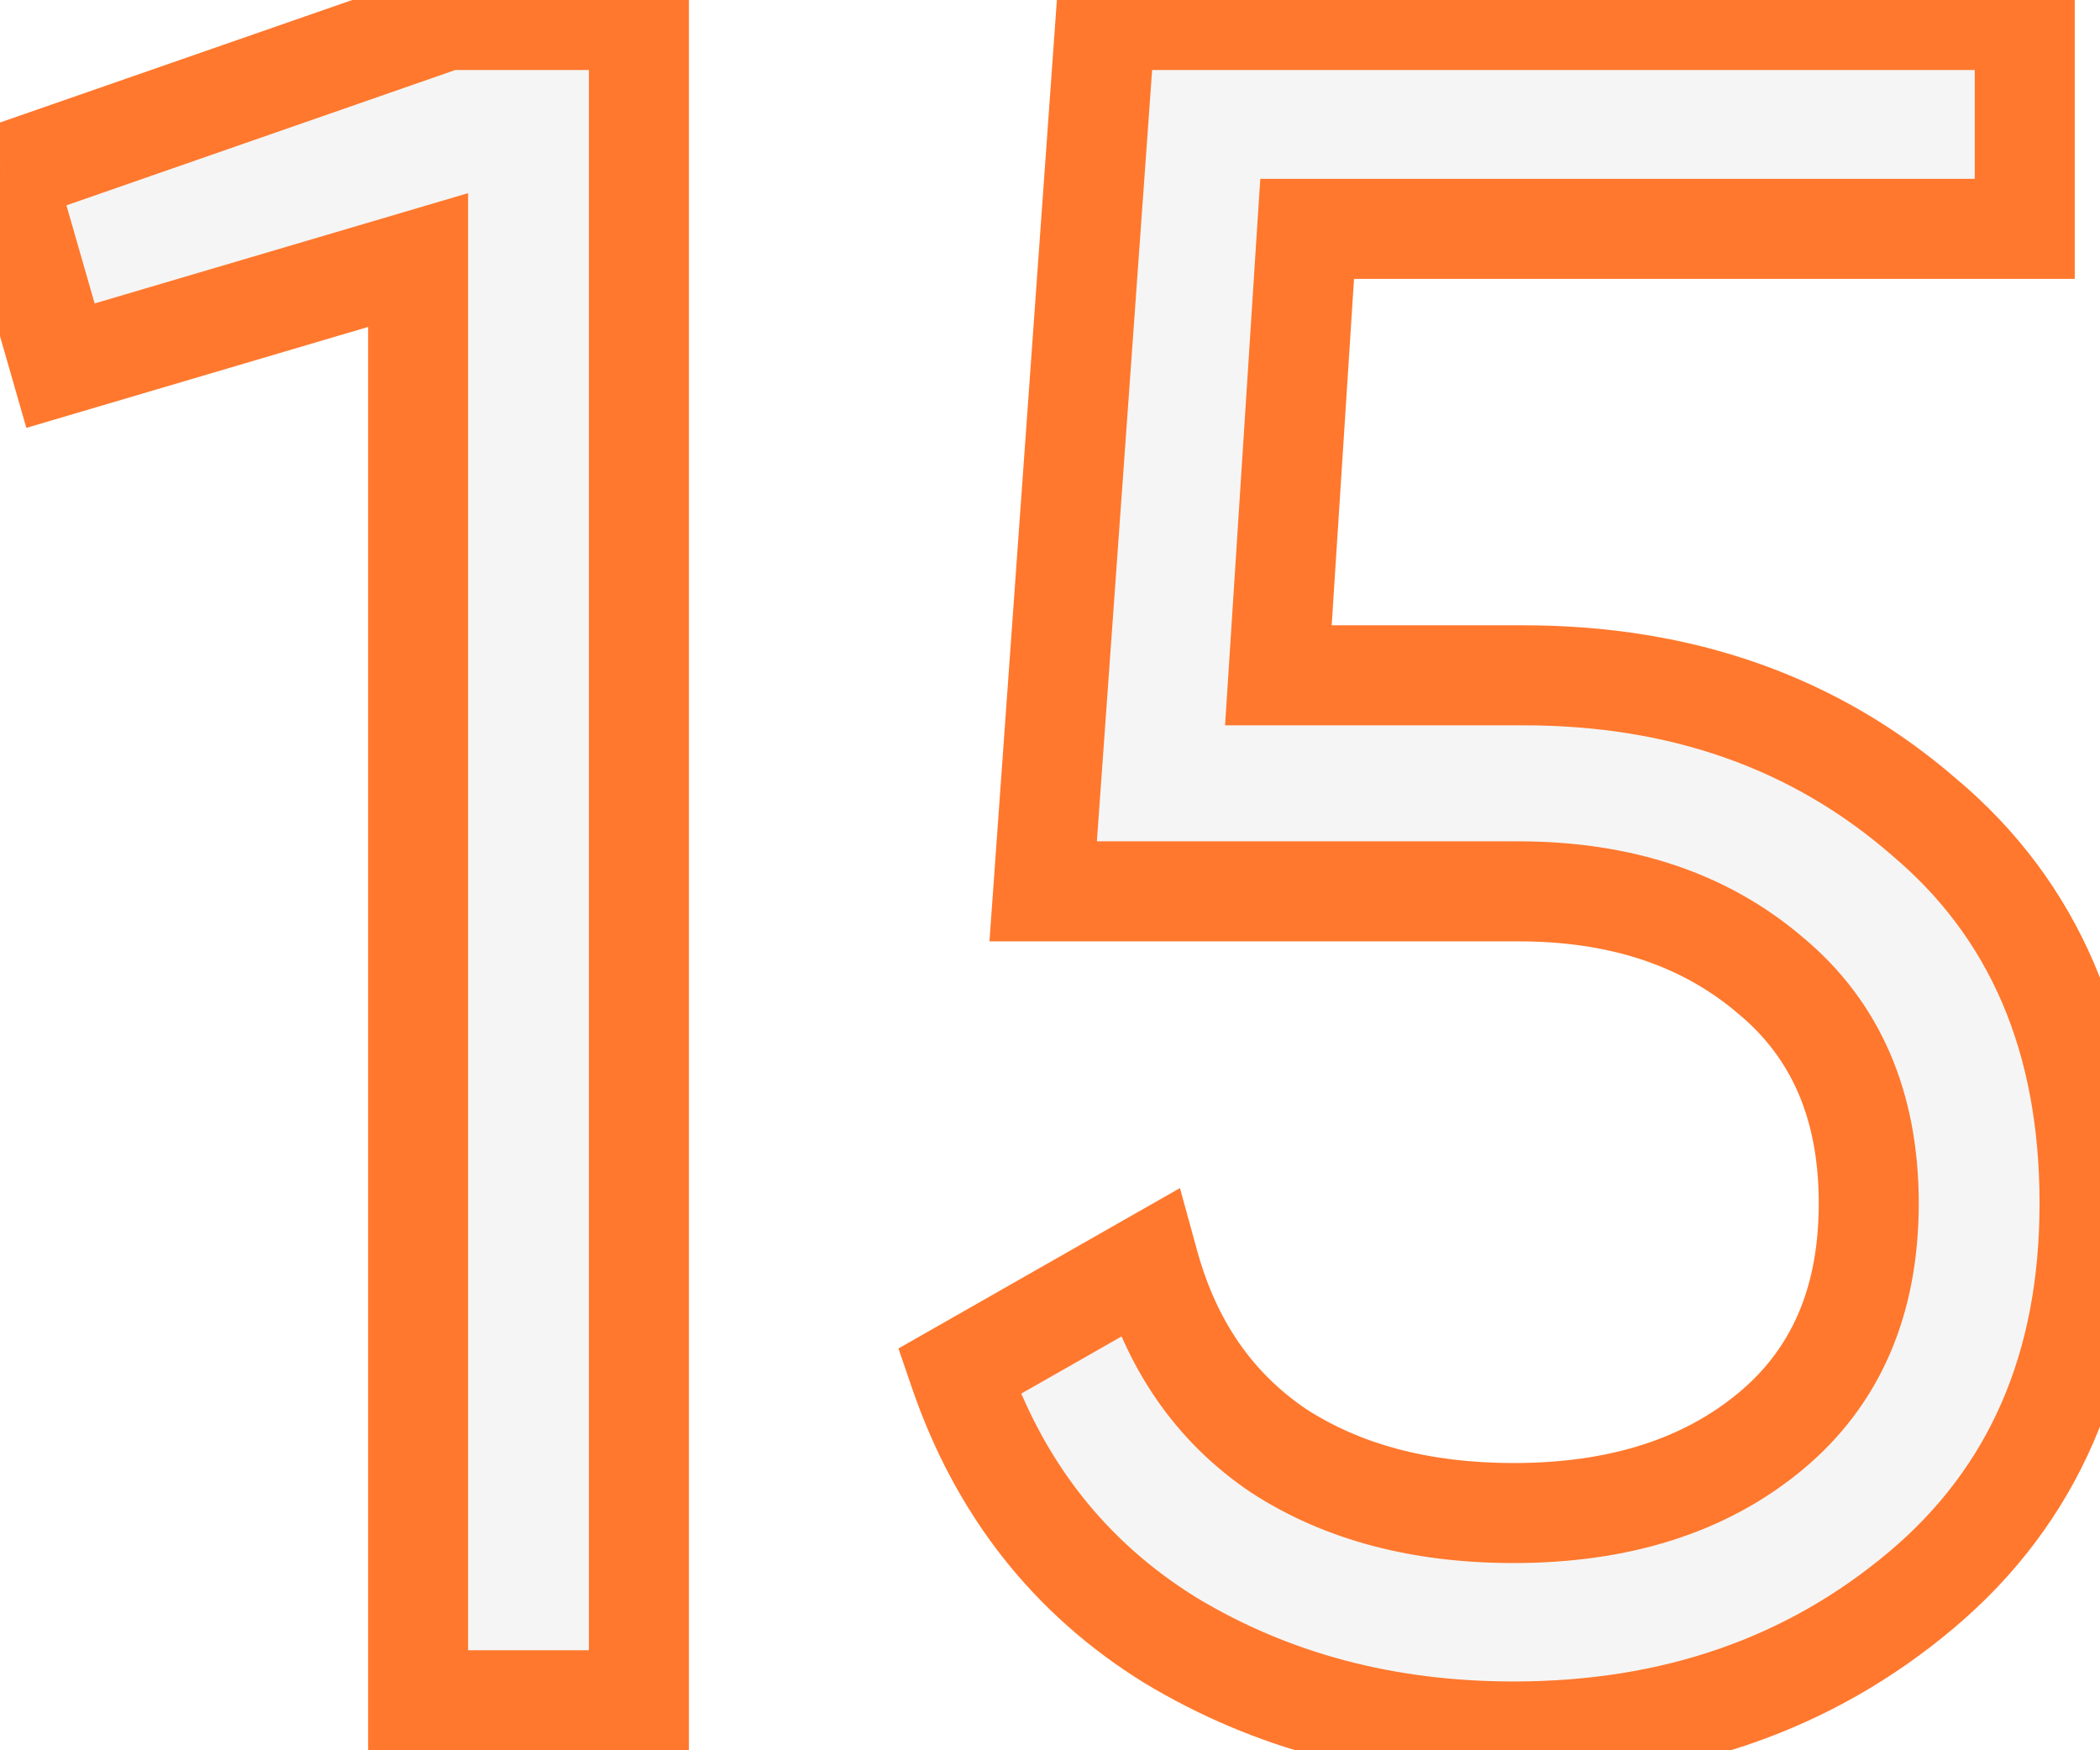 <?xml version="1.0" encoding="UTF-8"?> <svg xmlns="http://www.w3.org/2000/svg" width="42" height="35" viewBox="0 0 42 35" fill="none"> <path d="M8.938 0.4H12.778V34H8.362V5.2L1.21 7.312L0.106 3.472L8.938 0.4ZM30.463 13.504C33.631 13.504 36.303 14.448 38.479 16.336C40.687 18.192 41.791 20.768 41.791 24.064C41.791 27.328 40.671 29.904 38.431 31.792C36.191 33.68 33.471 34.624 30.271 34.624C27.711 34.624 25.423 34.016 23.407 32.8C21.391 31.552 19.983 29.76 19.183 27.424L22.975 25.264C23.423 26.896 24.287 28.144 25.567 29.008C26.847 29.84 28.415 30.256 30.271 30.256C32.383 30.256 34.095 29.712 35.407 28.624C36.719 27.536 37.375 26.016 37.375 24.064C37.375 22.112 36.719 20.592 35.407 19.504C34.095 18.384 32.415 17.824 30.367 17.824H20.863L22.111 0.4H40.495V4.576H26.143L25.567 13.504H30.463Z" fill="#BBBBBB" fill-opacity="0.16"></path> <path d="M8.938 0.4V-0.6H8.769L8.61 -0.544L8.938 0.4ZM12.778 0.4H13.778V-0.6H12.778V0.4ZM12.778 34V35H13.778V34H12.778ZM8.362 34H7.362V35H8.362V34ZM8.362 5.2H9.362V3.862L8.079 4.241L8.362 5.2ZM1.21 7.312L0.249 7.588L0.527 8.556L1.493 8.271L1.21 7.312ZM0.106 3.472L-0.222 2.527L-1.117 2.838L-0.855 3.748L0.106 3.472ZM8.938 1.4H12.778V-0.6H8.938V1.4ZM11.778 0.4V34H13.778V0.4H11.778ZM12.778 33H8.362V35H12.778V33ZM9.362 34V5.2H7.362V34H9.362ZM8.079 4.241L0.927 6.353L1.493 8.271L8.645 6.159L8.079 4.241ZM2.171 7.036L1.067 3.196L-0.855 3.748L0.249 7.588L2.171 7.036ZM0.435 4.417L9.267 1.344L8.61 -0.544L-0.222 2.527L0.435 4.417ZM38.479 16.336L37.824 17.091L37.83 17.096L37.836 17.102L38.479 16.336ZM38.431 31.792L37.787 31.027L37.787 31.027L38.431 31.792ZM23.407 32.8L22.881 33.65L22.891 33.656L23.407 32.8ZM19.183 27.424L18.689 26.555L17.969 26.965L18.237 27.748L19.183 27.424ZM22.975 25.264L23.94 24.999L23.599 23.758L22.48 24.395L22.975 25.264ZM25.567 29.008L25.008 29.837L25.015 29.842L25.022 29.846L25.567 29.008ZM35.407 28.624L36.046 29.394L36.046 29.394L35.407 28.624ZM35.407 19.504L34.758 20.265L34.764 20.269L34.769 20.274L35.407 19.504ZM20.863 17.824L19.866 17.753L19.789 18.824H20.863V17.824ZM22.111 0.4V-0.6H21.18L21.114 0.329L22.111 0.4ZM40.495 0.4H41.495V-0.6H40.495V0.4ZM40.495 4.576V5.576H41.495V4.576H40.495ZM26.143 4.576V3.576H25.206L25.145 4.512L26.143 4.576ZM25.567 13.504L24.57 13.44L24.501 14.504H25.567V13.504ZM30.463 14.504C33.416 14.504 35.849 15.377 37.824 17.091L39.135 15.581C36.758 13.519 33.846 12.504 30.463 12.504V14.504ZM37.836 17.102C39.784 18.739 40.791 21.016 40.791 24.064H42.791C42.791 20.52 41.591 17.645 39.123 15.57L37.836 17.102ZM40.791 24.064C40.791 27.071 39.774 29.352 37.787 31.027L39.076 32.557C41.569 30.456 42.791 27.585 42.791 24.064H40.791ZM37.787 31.027C35.744 32.749 33.259 33.624 30.271 33.624V35.624C33.684 35.624 36.639 34.611 39.076 32.557L37.787 31.027ZM30.271 33.624C27.877 33.624 25.77 33.057 23.924 31.944L22.891 33.656C25.076 34.974 27.546 35.624 30.271 35.624V33.624ZM23.934 31.95C22.123 30.829 20.858 29.227 20.13 27.1L18.237 27.748C19.109 30.293 20.66 32.275 22.881 33.65L23.934 31.95ZM19.678 28.293L23.47 26.133L22.48 24.395L18.689 26.555L19.678 28.293ZM22.011 25.529C22.516 27.367 23.511 28.826 25.008 29.837L26.127 28.179C25.064 27.462 24.331 26.425 23.94 24.999L22.011 25.529ZM25.022 29.846C26.497 30.805 28.264 31.256 30.271 31.256V29.256C28.567 29.256 27.198 28.875 26.112 28.17L25.022 29.846ZM30.271 31.256C32.559 31.256 34.515 30.663 36.046 29.394L34.769 27.854C33.676 28.761 32.208 29.256 30.271 29.256V31.256ZM36.046 29.394C37.622 28.087 38.375 26.265 38.375 24.064H36.375C36.375 25.767 35.817 26.985 34.769 27.854L36.046 29.394ZM38.375 24.064C38.375 21.863 37.622 20.041 36.046 18.734L34.769 20.274C35.817 21.143 36.375 22.361 36.375 24.064H38.375ZM36.057 18.743C34.531 17.441 32.607 16.824 30.367 16.824V18.824C32.224 18.824 33.66 19.327 34.758 20.265L36.057 18.743ZM30.367 16.824H20.863V18.824H30.367V16.824ZM21.861 17.895L23.109 0.471L21.114 0.329L19.866 17.753L21.861 17.895ZM22.111 1.4H40.495V-0.6H22.111V1.4ZM39.495 0.4V4.576H41.495V0.4H39.495ZM40.495 3.576H26.143V5.576H40.495V3.576ZM25.145 4.512L24.57 13.44L26.565 13.568L27.141 4.64L25.145 4.512ZM25.567 14.504H30.463V12.504H25.567V14.504Z" fill="#FF782D"></path> </svg> 
